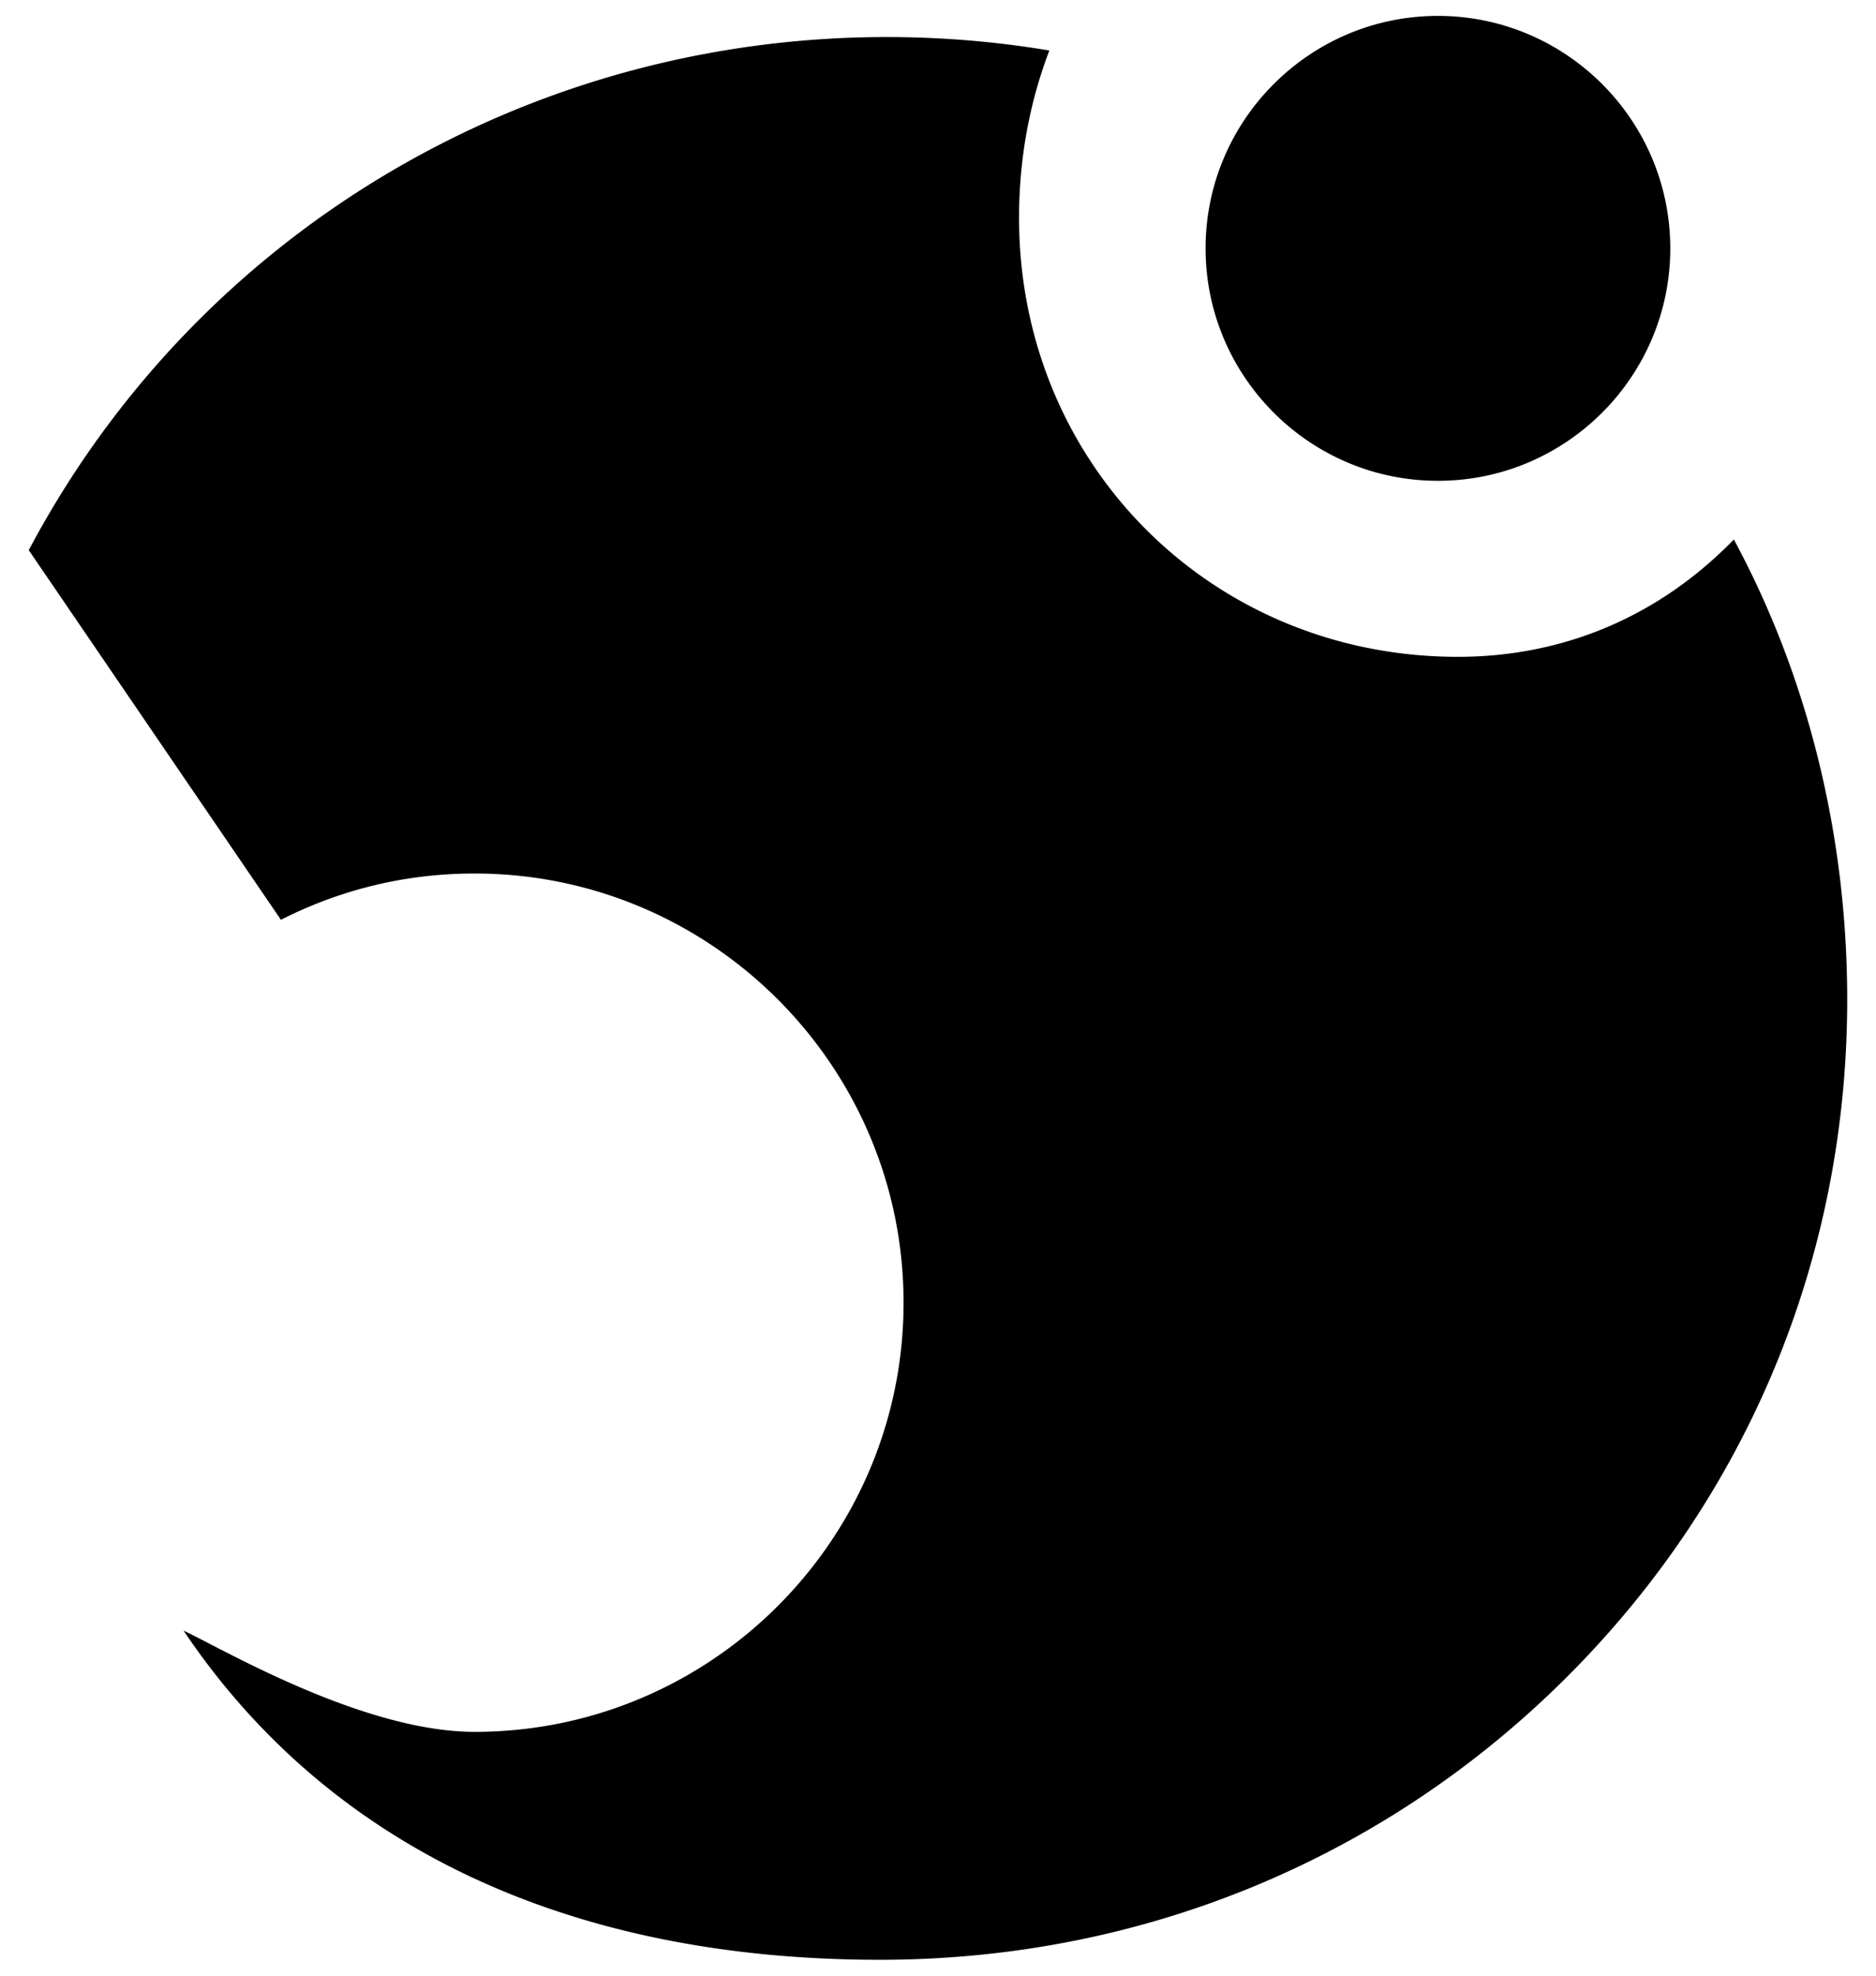 <?xml version="1.0" encoding="UTF-8"?> <svg xmlns="http://www.w3.org/2000/svg" width="190" height="200"><path d="M89.131 198.391c-31.383 0-55.774-11.354-70.538-33.318.579.266 1.53.758 2.519 1.268 5.654 2.922 17.363 8.975 26.957 8.975 23.955 0 43.443-19.488 43.443-43.443S72.023 88.427 48.068 88.427c-6.892 0-13.49 1.576-19.615 4.685L2.914 55.695C19.896 23.649 53.185 3.75 89.823 3.75a100.25 100.25 0 0 1 16.455 1.361c-2.037 5.339-3.069 11.035-3.069 16.936 0 24.922 19.521 44.444 44.443 44.444 10.729 0 20.388-4.106 27.952-11.878 7.632 14.15 11.48 30.252 11.48 46.583 0 26.176-10.149 50.512-28.689 68.865-18.495 18.31-43 28.33-69.264 28.33zm56.501-149.717c-12.976 0-23.531-10.557-23.531-23.532S132.657 1.61 145.632 1.61s23.532 10.557 23.532 23.532-10.556 23.532-23.532 23.532z"></path></svg> 